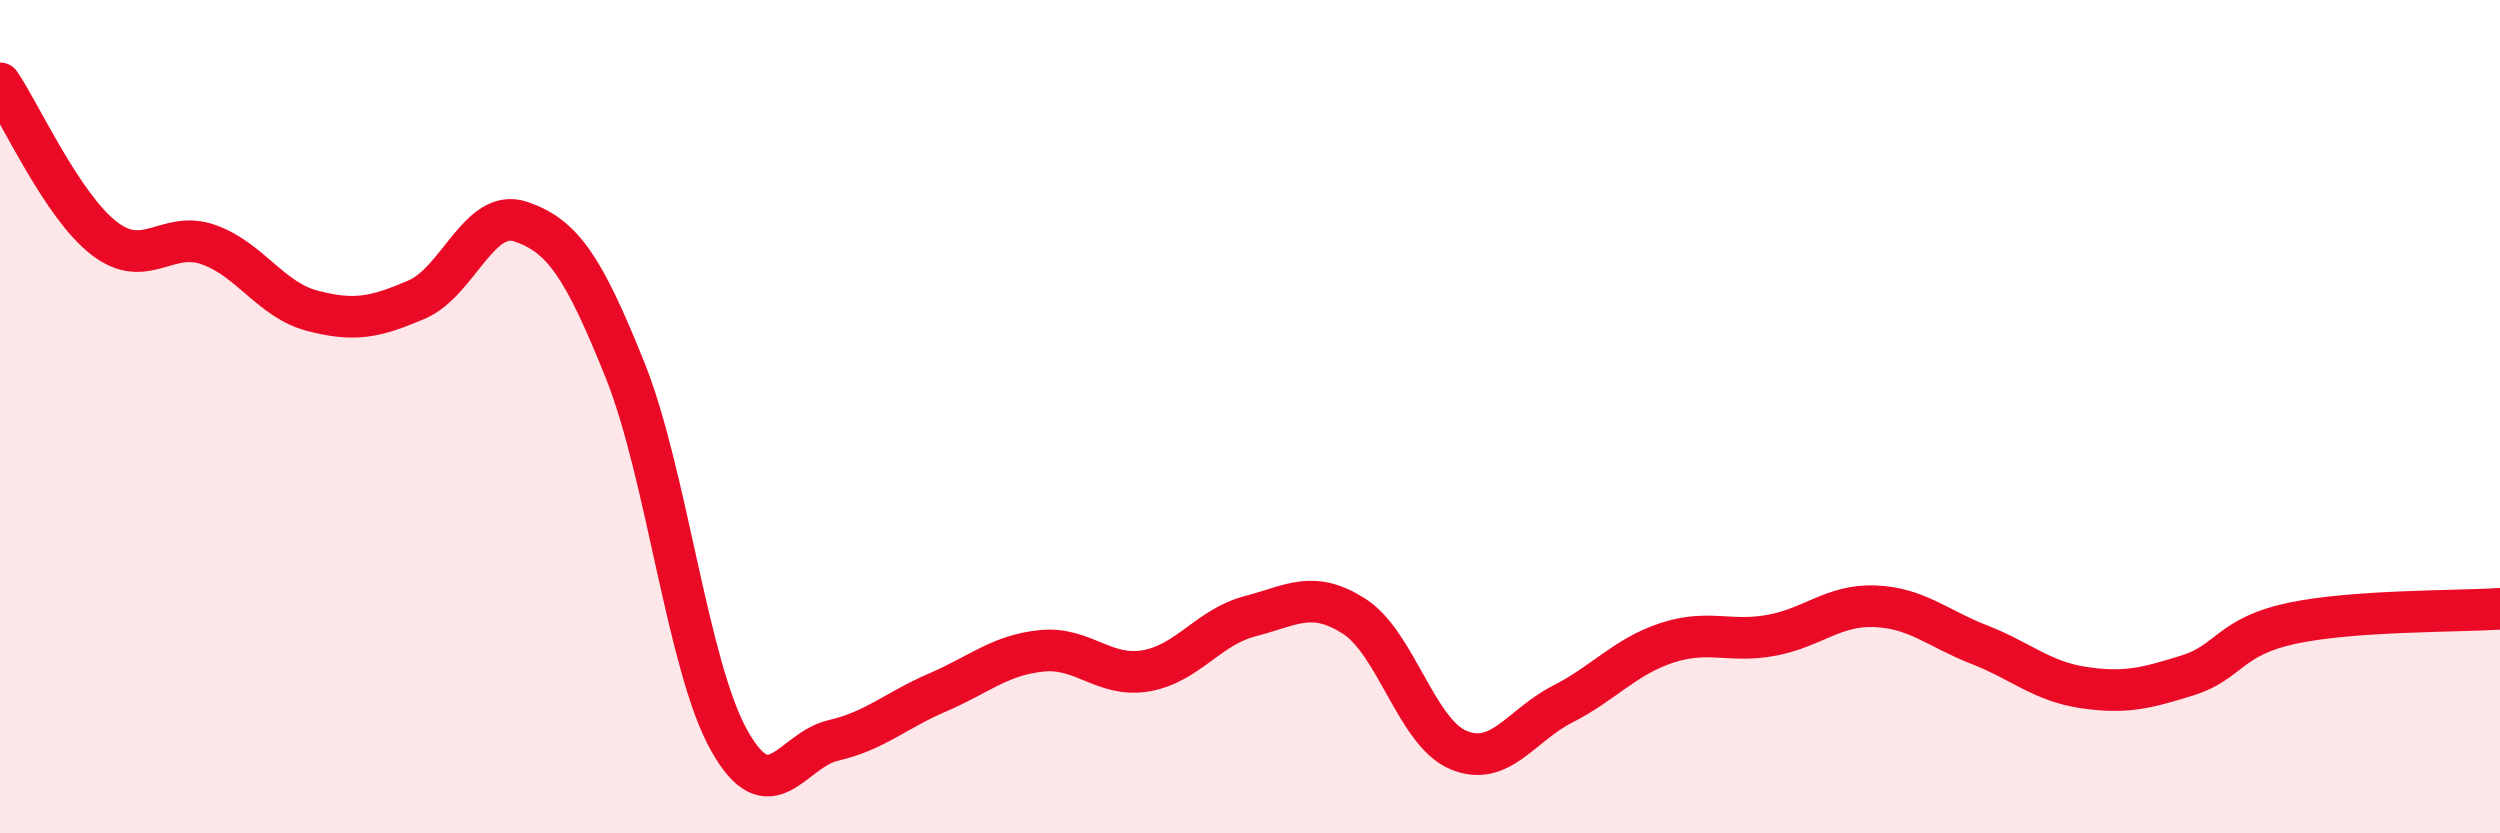 
    <svg width="60" height="20" viewBox="0 0 60 20" xmlns="http://www.w3.org/2000/svg">
      <path
        d="M 0,2 C 0.5,2.74 1.5,4.95 2.5,5.72 C 3.5,6.49 4,5.52 5,5.87 C 6,6.22 6.5,7.2 7.5,7.46 C 8.5,7.72 9,7.62 10,7.19 C 11,6.76 11.5,4.98 12.5,5.32 C 13.5,5.66 14,6.39 15,8.88 C 16,11.37 16.5,15.99 17.5,17.77 C 18.5,19.55 19,18 20,17.77 C 21,17.54 21.5,17.05 22.5,16.62 C 23.5,16.19 24,15.72 25,15.62 C 26,15.52 26.5,16.27 27.5,16.1 C 28.5,15.93 29,15.05 30,14.79 C 31,14.53 31.5,14.15 32.5,14.79 C 33.5,15.43 34,17.58 35,18 C 36,18.42 36.5,17.41 37.5,16.9 C 38.5,16.39 39,15.76 40,15.43 C 41,15.1 41.5,15.43 42.5,15.25 C 43.5,15.07 44,14.51 45,14.55 C 46,14.59 46.5,15.08 47.5,15.47 C 48.5,15.86 49,16.35 50,16.5 C 51,16.65 51.5,16.52 52.5,16.21 C 53.5,15.9 53.5,15.28 55,14.96 C 56.5,14.64 59,14.68 60,14.61L60 20L0 20Z"
        fill="#EB0A25"
        opacity="0.1"
        stroke-linecap="round"
        stroke-linejoin="round"
      />
      <path
        d="M 0,2 C 0.5,2.74 1.5,4.95 2.5,5.72 C 3.5,6.49 4,5.52 5,5.87 C 6,6.22 6.5,7.2 7.5,7.46 C 8.5,7.72 9,7.62 10,7.19 C 11,6.76 11.5,4.98 12.5,5.32 C 13.5,5.66 14,6.39 15,8.88 C 16,11.37 16.5,15.99 17.5,17.77 C 18.5,19.55 19,18 20,17.77 C 21,17.54 21.5,17.05 22.5,16.62 C 23.5,16.19 24,15.72 25,15.62 C 26,15.52 26.5,16.27 27.5,16.1 C 28.5,15.93 29,15.05 30,14.79 C 31,14.53 31.5,14.15 32.5,14.79 C 33.5,15.43 34,17.58 35,18 C 36,18.42 36.5,17.41 37.5,16.9 C 38.5,16.39 39,15.76 40,15.43 C 41,15.1 41.5,15.43 42.5,15.25 C 43.5,15.07 44,14.51 45,14.55 C 46,14.59 46.5,15.08 47.5,15.47 C 48.5,15.86 49,16.35 50,16.5 C 51,16.65 51.5,16.52 52.5,16.21 C 53.5,15.9 53.5,15.28 55,14.96 C 56.5,14.64 59,14.68 60,14.61"
        stroke="#EB0A25"
        stroke-width="1"
        fill="none"
        stroke-linecap="round"
        stroke-linejoin="round"
      />
    </svg>
  